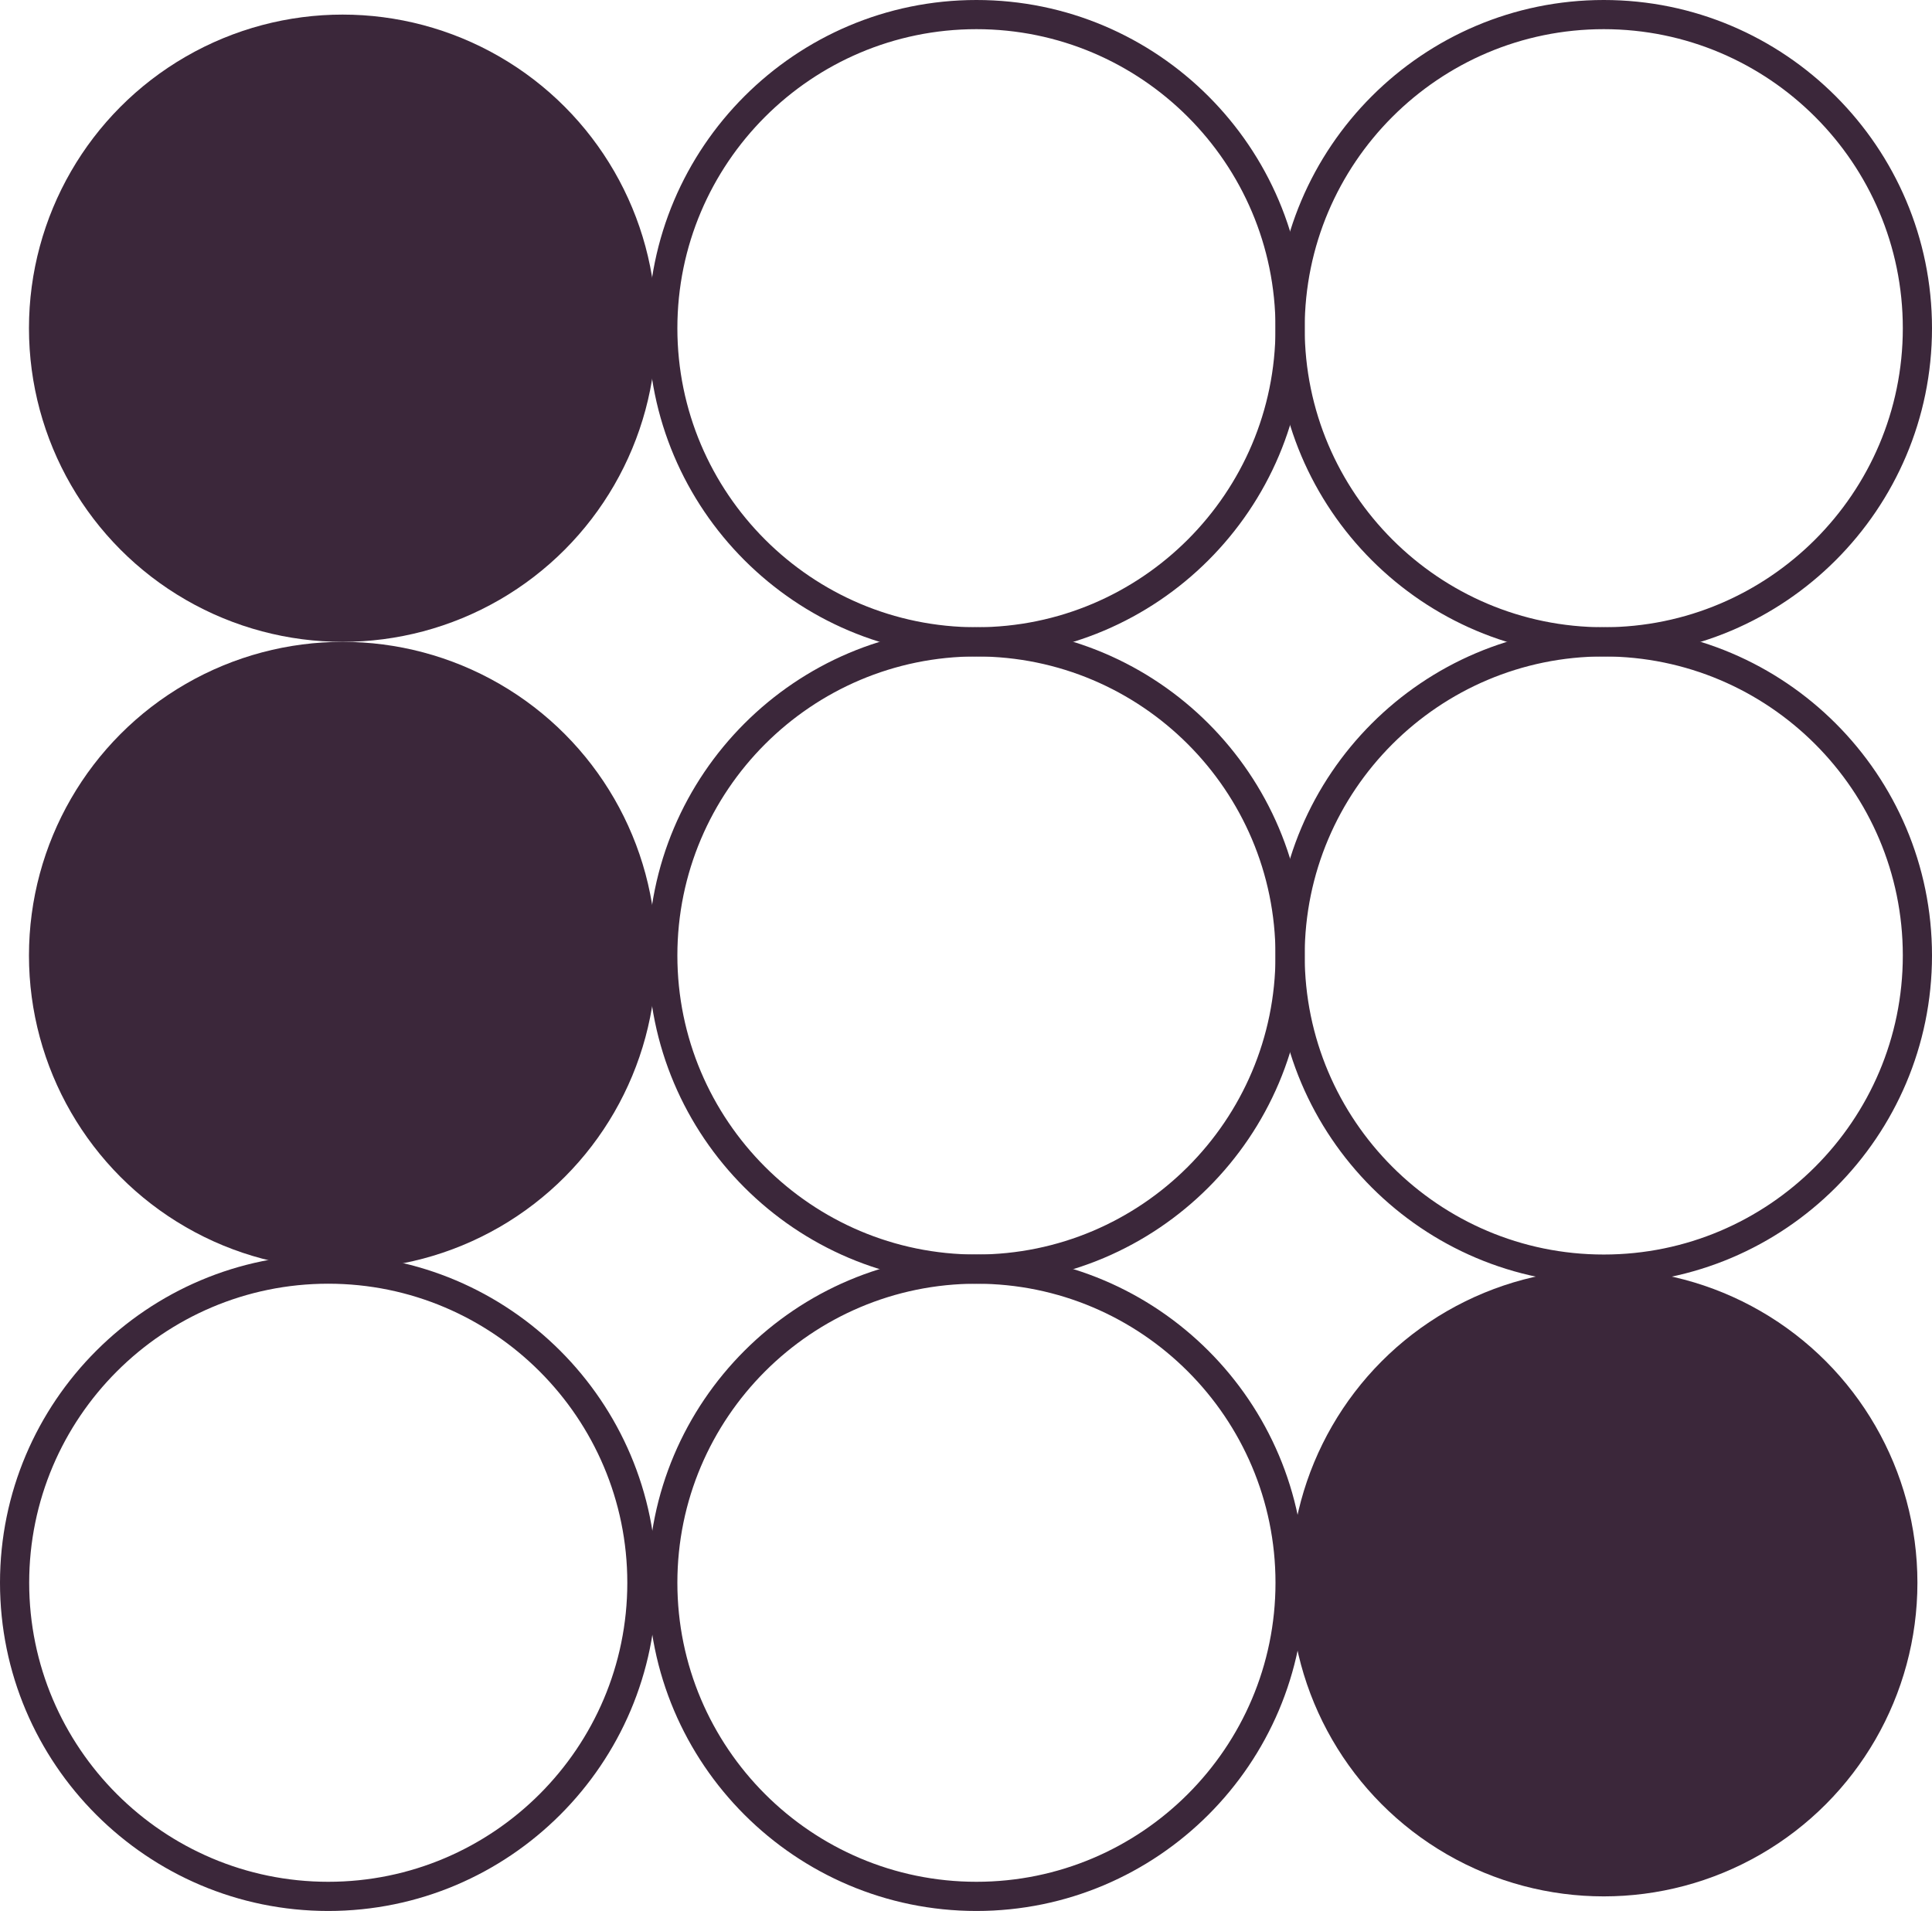 <?xml version="1.0" encoding="UTF-8"?>
<svg xmlns="http://www.w3.org/2000/svg" id="Ebene_1" width="134.25" height="132.798" viewBox="0 0 134.25 132.798">
  <circle cx="23.808" cy="22.809" r="21.795" fill="#3b273a"></circle>
  <path d="M67.85,45.618c-12.577,0-22.809-10.232-22.809-22.809S55.274,0,67.85,0s22.809,10.232,22.809,22.809-10.232,22.809-22.809,22.809ZM67.85,2.027c-11.46,0-20.781,9.322-20.781,20.781s9.322,20.781,20.781,20.781,20.781-9.322,20.781-20.781S79.31,2.027,67.85,2.027Z" fill="#3b273a"></path>
  <path d="M111.441,45.618c-12.577,0-22.809-10.232-22.809-22.809S98.864,0,111.441,0s22.809,10.232,22.809,22.809-10.232,22.809-22.809,22.809ZM111.441,2.027c-11.46,0-20.781,9.322-20.781,20.781s9.322,20.781,20.781,20.781,20.781-9.322,20.781-20.781S122.901,2.027,111.441,2.027Z" fill="#3b273a"></path>
  <circle cx="23.808" cy="66.399" r="21.795" fill="#3b273a"></circle>
  <path d="M67.85,89.208c-12.577,0-22.809-10.232-22.809-22.809s10.232-22.809,22.809-22.809,22.809,10.232,22.809,22.809-10.232,22.809-22.809,22.809ZM67.85,45.618c-11.46,0-20.781,9.322-20.781,20.781s9.322,20.781,20.781,20.781,20.781-9.322,20.781-20.781-9.322-20.781-20.781-20.781Z" fill="#3b273a"></path>
  <path d="M111.441,89.208c-12.577,0-22.809-10.232-22.809-22.809s10.232-22.809,22.809-22.809,22.809,10.232,22.809,22.809-10.232,22.809-22.809,22.809ZM111.441,45.618c-11.46,0-20.781,9.322-20.781,20.781s9.322,20.781,20.781,20.781,20.781-9.322,20.781-20.781-9.322-20.781-20.781-20.781Z" fill="#3b273a"></path>
  <path d="M22.809,132.798c-12.577,0-22.809-10.232-22.809-22.809s10.232-22.809,22.809-22.809,22.809,10.232,22.809,22.809-10.232,22.809-22.809,22.809ZM22.809,89.208c-11.46,0-20.781,9.322-20.781,20.781s9.322,20.781,20.781,20.781,20.781-9.322,20.781-20.781-9.322-20.781-20.781-20.781Z" fill="#3b273a"></path>
  <path d="M67.85,132.798c-12.577,0-22.809-10.232-22.809-22.809s10.232-22.809,22.809-22.809,22.809,10.232,22.809,22.809-10.232,22.809-22.809,22.809ZM67.85,89.208c-11.46,0-20.781,9.322-20.781,20.781s9.322,20.781,20.781,20.781,20.781-9.322,20.781-20.781-9.322-20.781-20.781-20.781Z" fill="#3b273a"></path>
  <circle cx="111.442" cy="109.989" r="21.795" fill="#3b273a"></circle>
</svg>
